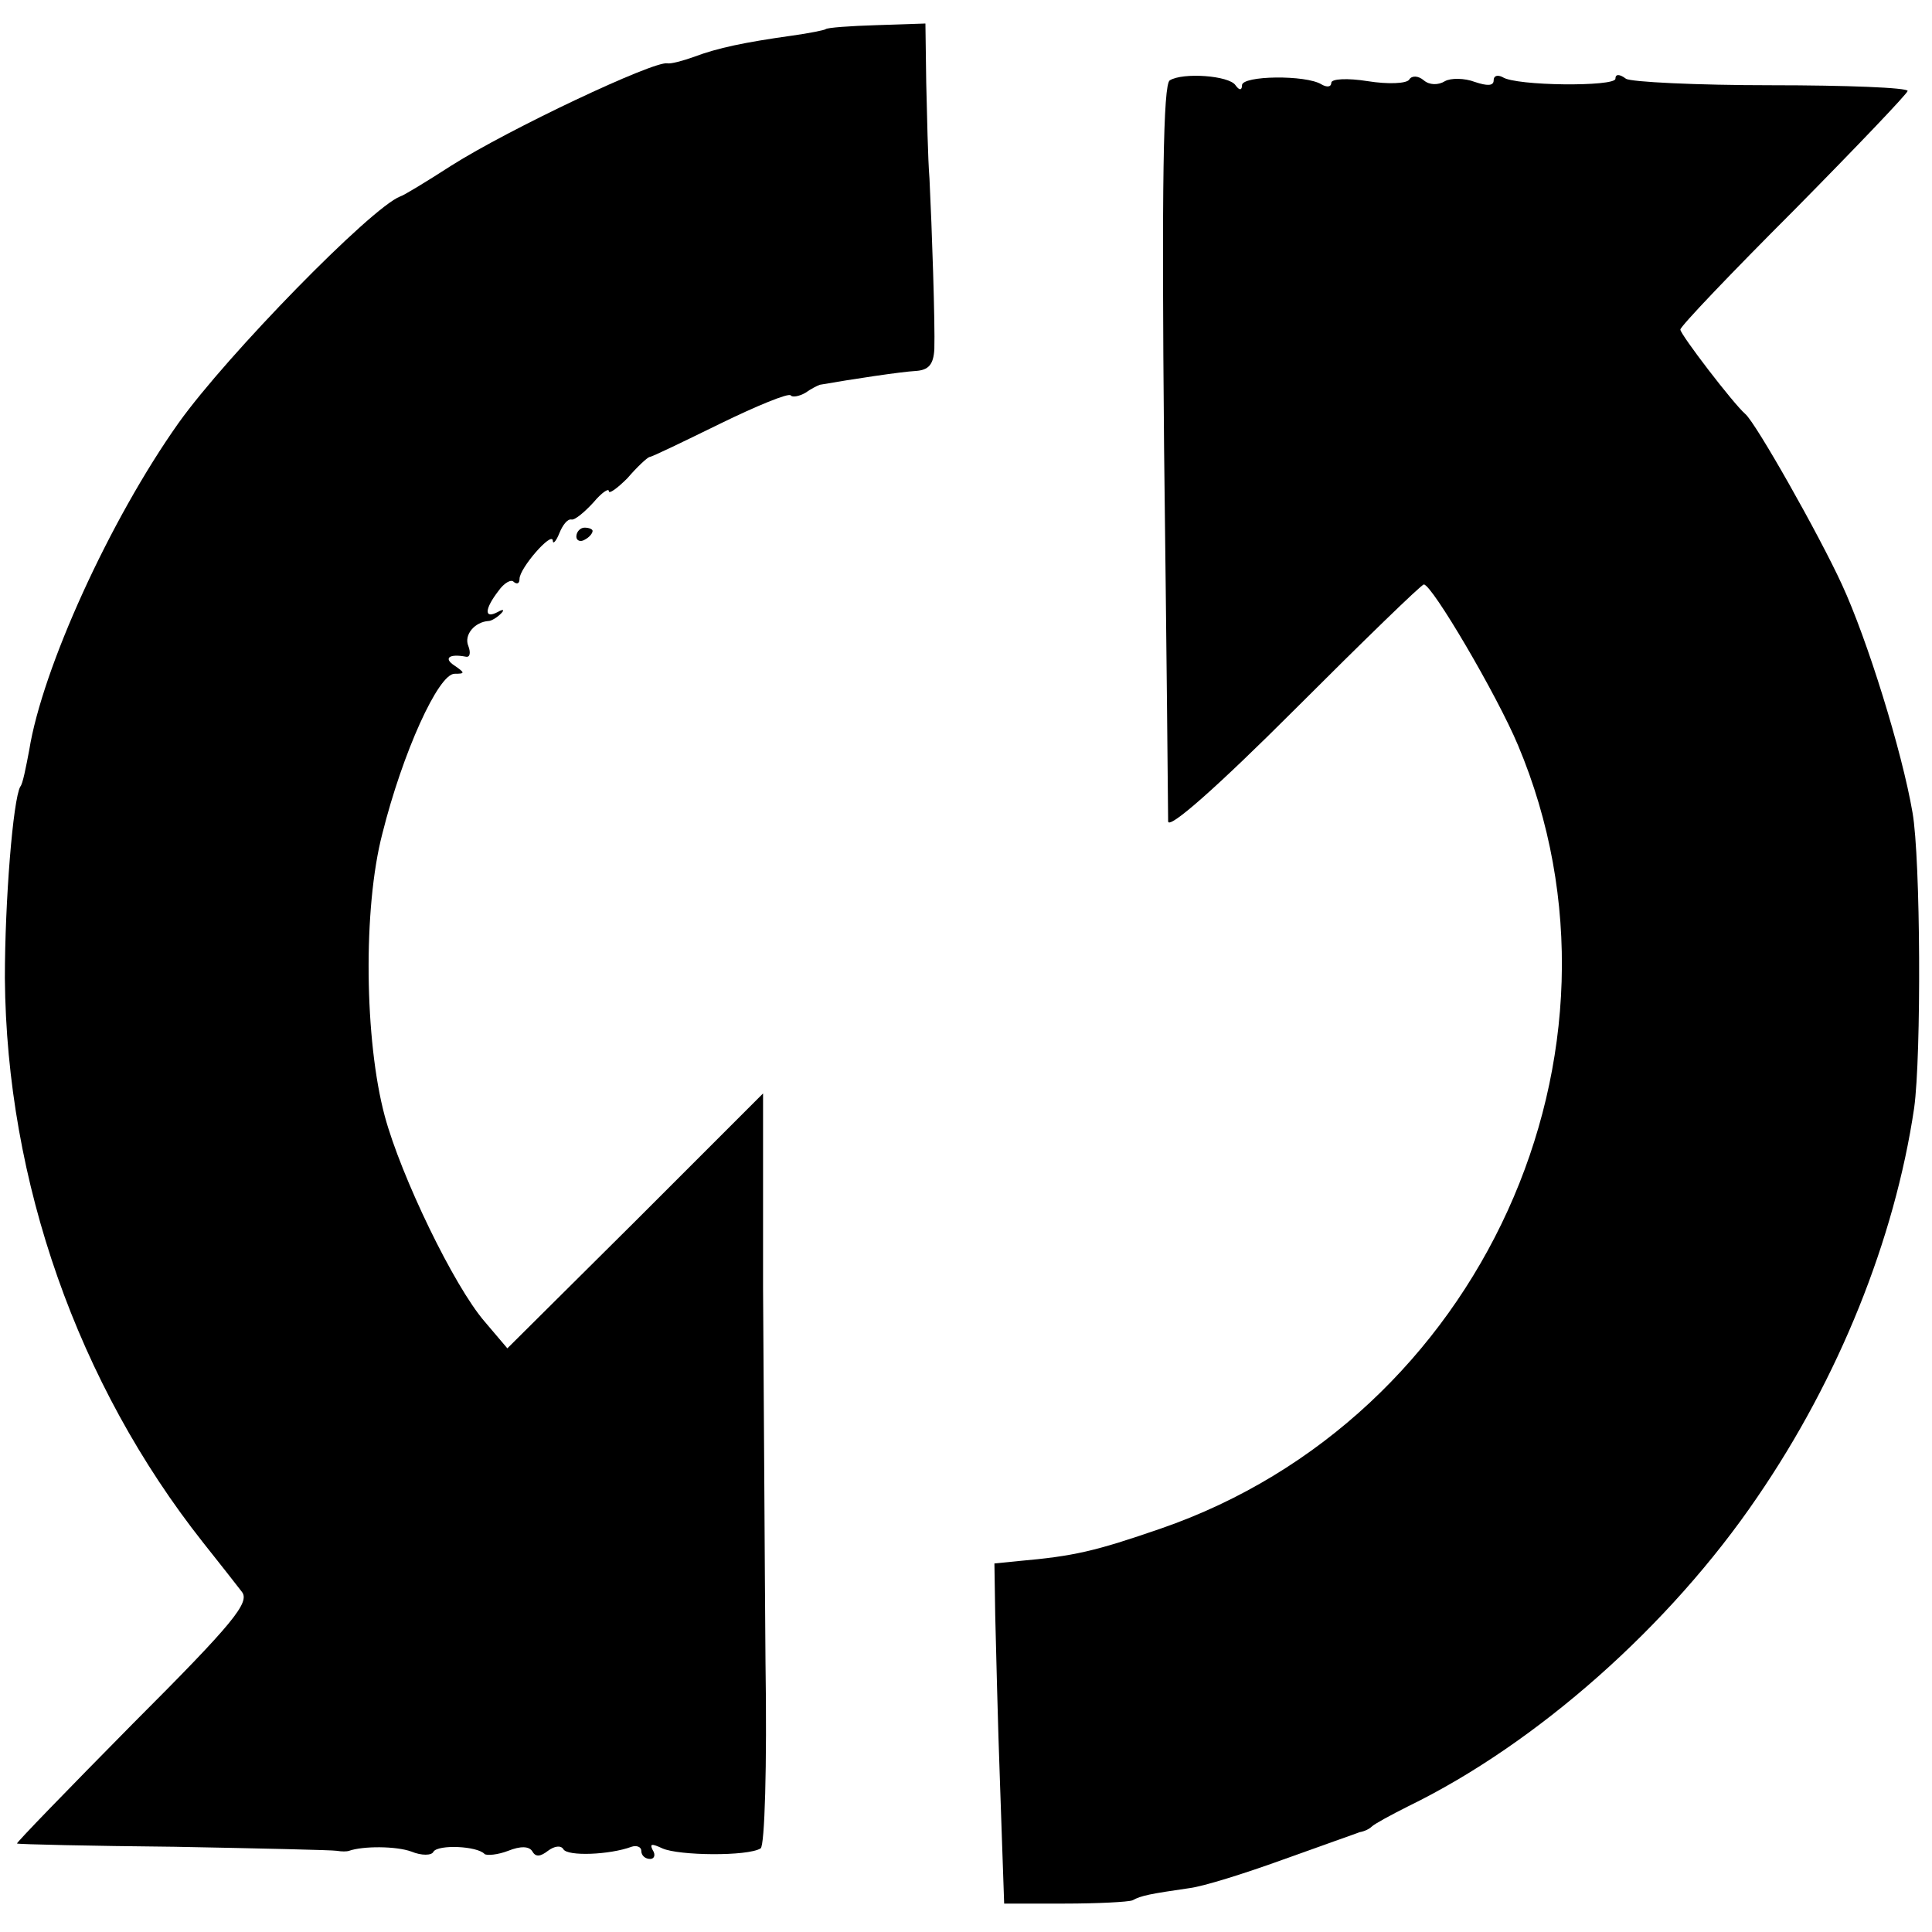<?xml version="1.0" standalone="no"?>
<!DOCTYPE svg PUBLIC "-//W3C//DTD SVG 20010904//EN"
 "http://www.w3.org/TR/2001/REC-SVG-20010904/DTD/svg10.dtd">
<svg version="1.0" xmlns="http://www.w3.org/2000/svg"
 width="238pt" height="238pt" viewBox="0 0 238 238"
 preserveAspectRatio="xMidYMid meet">
<g transform="translate(0,238) scale(0.1,-0.1)"
fill="#000000" stroke="none">
<path d="M1017 2344 c-1 -1 -20 -5 -42 -8 -57 -8 -91 -15 -120 -26 -14 -5 -29
-9 -33 -8 -17 3 -195 -81 -266 -126 -31 -20 -59 -37 -63 -38 -36 -14 -213
-195 -273 -279 -85 -120 -168 -303 -184 -403 -4 -21 -8 -42 -11 -45 -9 -16
-19 -141 -19 -236 2 -251 90 -500 244 -695 20 -25 41 -52 48 -61 10 -13 -10
-38 -134 -162 -80 -81 -145 -148 -143 -148 2 -1 90 -3 194 -4 105 -2 195 -4
200 -5 6 -1 12 -1 15 0 17 6 58 6 77 -1 12 -5 25 -5 27 0 6 9 54 7 63 -3 3 -2
16 -1 29 4 15 6 26 6 30 -1 4 -7 10 -6 19 1 8 6 16 7 19 2 5 -9 57 -7 84 3 6
2 12 0 12 -5 0 -6 5 -10 11 -10 5 0 7 5 3 11 -4 8 -1 8 12 2 20 -9 105 -10
121 0 5 3 8 101 6 229 -1 123 -2 331 -3 462 l0 239 -157 -157 -158 -157 -28
33 c-38 44 -103 179 -123 253 -25 93 -27 256 -3 348 25 100 69 197 89 197 13
0 13 1 0 10 -14 9 -7 15 14 11 5 -1 6 5 3 13 -6 14 8 30 25 31 3 0 10 4 15 9
5 5 3 6 -4 2 -17 -9 -16 4 1 26 7 10 16 15 19 11 4 -3 7 -2 7 4 0 13 40 59 41
47 0 -5 4 -1 8 9 4 10 10 18 15 17 4 -1 16 9 27 21 10 12 19 18 19 14 0 -4 10
3 23 16 12 14 24 25 27 26 3 0 42 19 87 41 45 22 84 38 87 35 2 -3 11 -1 18 3
7 5 15 9 18 10 40 7 100 16 118 17 16 1 22 8 23 27 1 31 -3 150 -6 210 -2 25
-3 78 -4 118 l-1 73 -60 -2 c-33 -1 -61 -3 -63 -5z"/>
<path d="M1441 2281 c-8 -5 -10 -127 -7 -452 3 -244 5 -452 5 -461 1 -10 61
43 156 138 85 85 156 154 159 154 10 0 90 -136 116 -198 159 -378 -46 -829
-440 -965 -81 -28 -107 -34 -175 -40 l-30 -3 1 -64 c1 -36 3 -130 6 -210 l5
-145 74 0 c41 0 79 2 84 4 11 6 22 8 70 15 17 2 68 18 115 35 47 17 90 32 95
34 6 1 12 4 15 7 3 3 23 14 45 25 158 77 322 222 430 381 100 146 169 317 193
479 9 65 8 307 -2 364 -13 76 -56 214 -87 281 -28 61 -106 199 -119 210 -15
13 -80 98 -80 104 0 4 63 70 140 147 77 78 140 144 140 147 0 4 -75 7 -168 7
-92 0 -173 4 -179 8 -8 6 -13 6 -13 0 0 -10 -123 -9 -139 2 -6 3 -11 2 -11 -4
0 -7 -8 -7 -23 -2 -13 5 -30 5 -37 1 -8 -5 -19 -5 -26 1 -7 6 -15 6 -18 1 -3
-5 -26 -6 -51 -2 -25 4 -45 3 -45 -2 0 -5 -5 -6 -12 -2 -19 12 -98 11 -98 -1
0 -6 -3 -7 -8 0 -8 12 -65 16 -81 6z"/>
<path d="M710 1719 c0 -5 5 -7 10 -4 6 3 10 8 10 11 0 2 -4 4 -10 4 -5 0 -10
-5 -10 -11z"/>
</g>
</svg>
